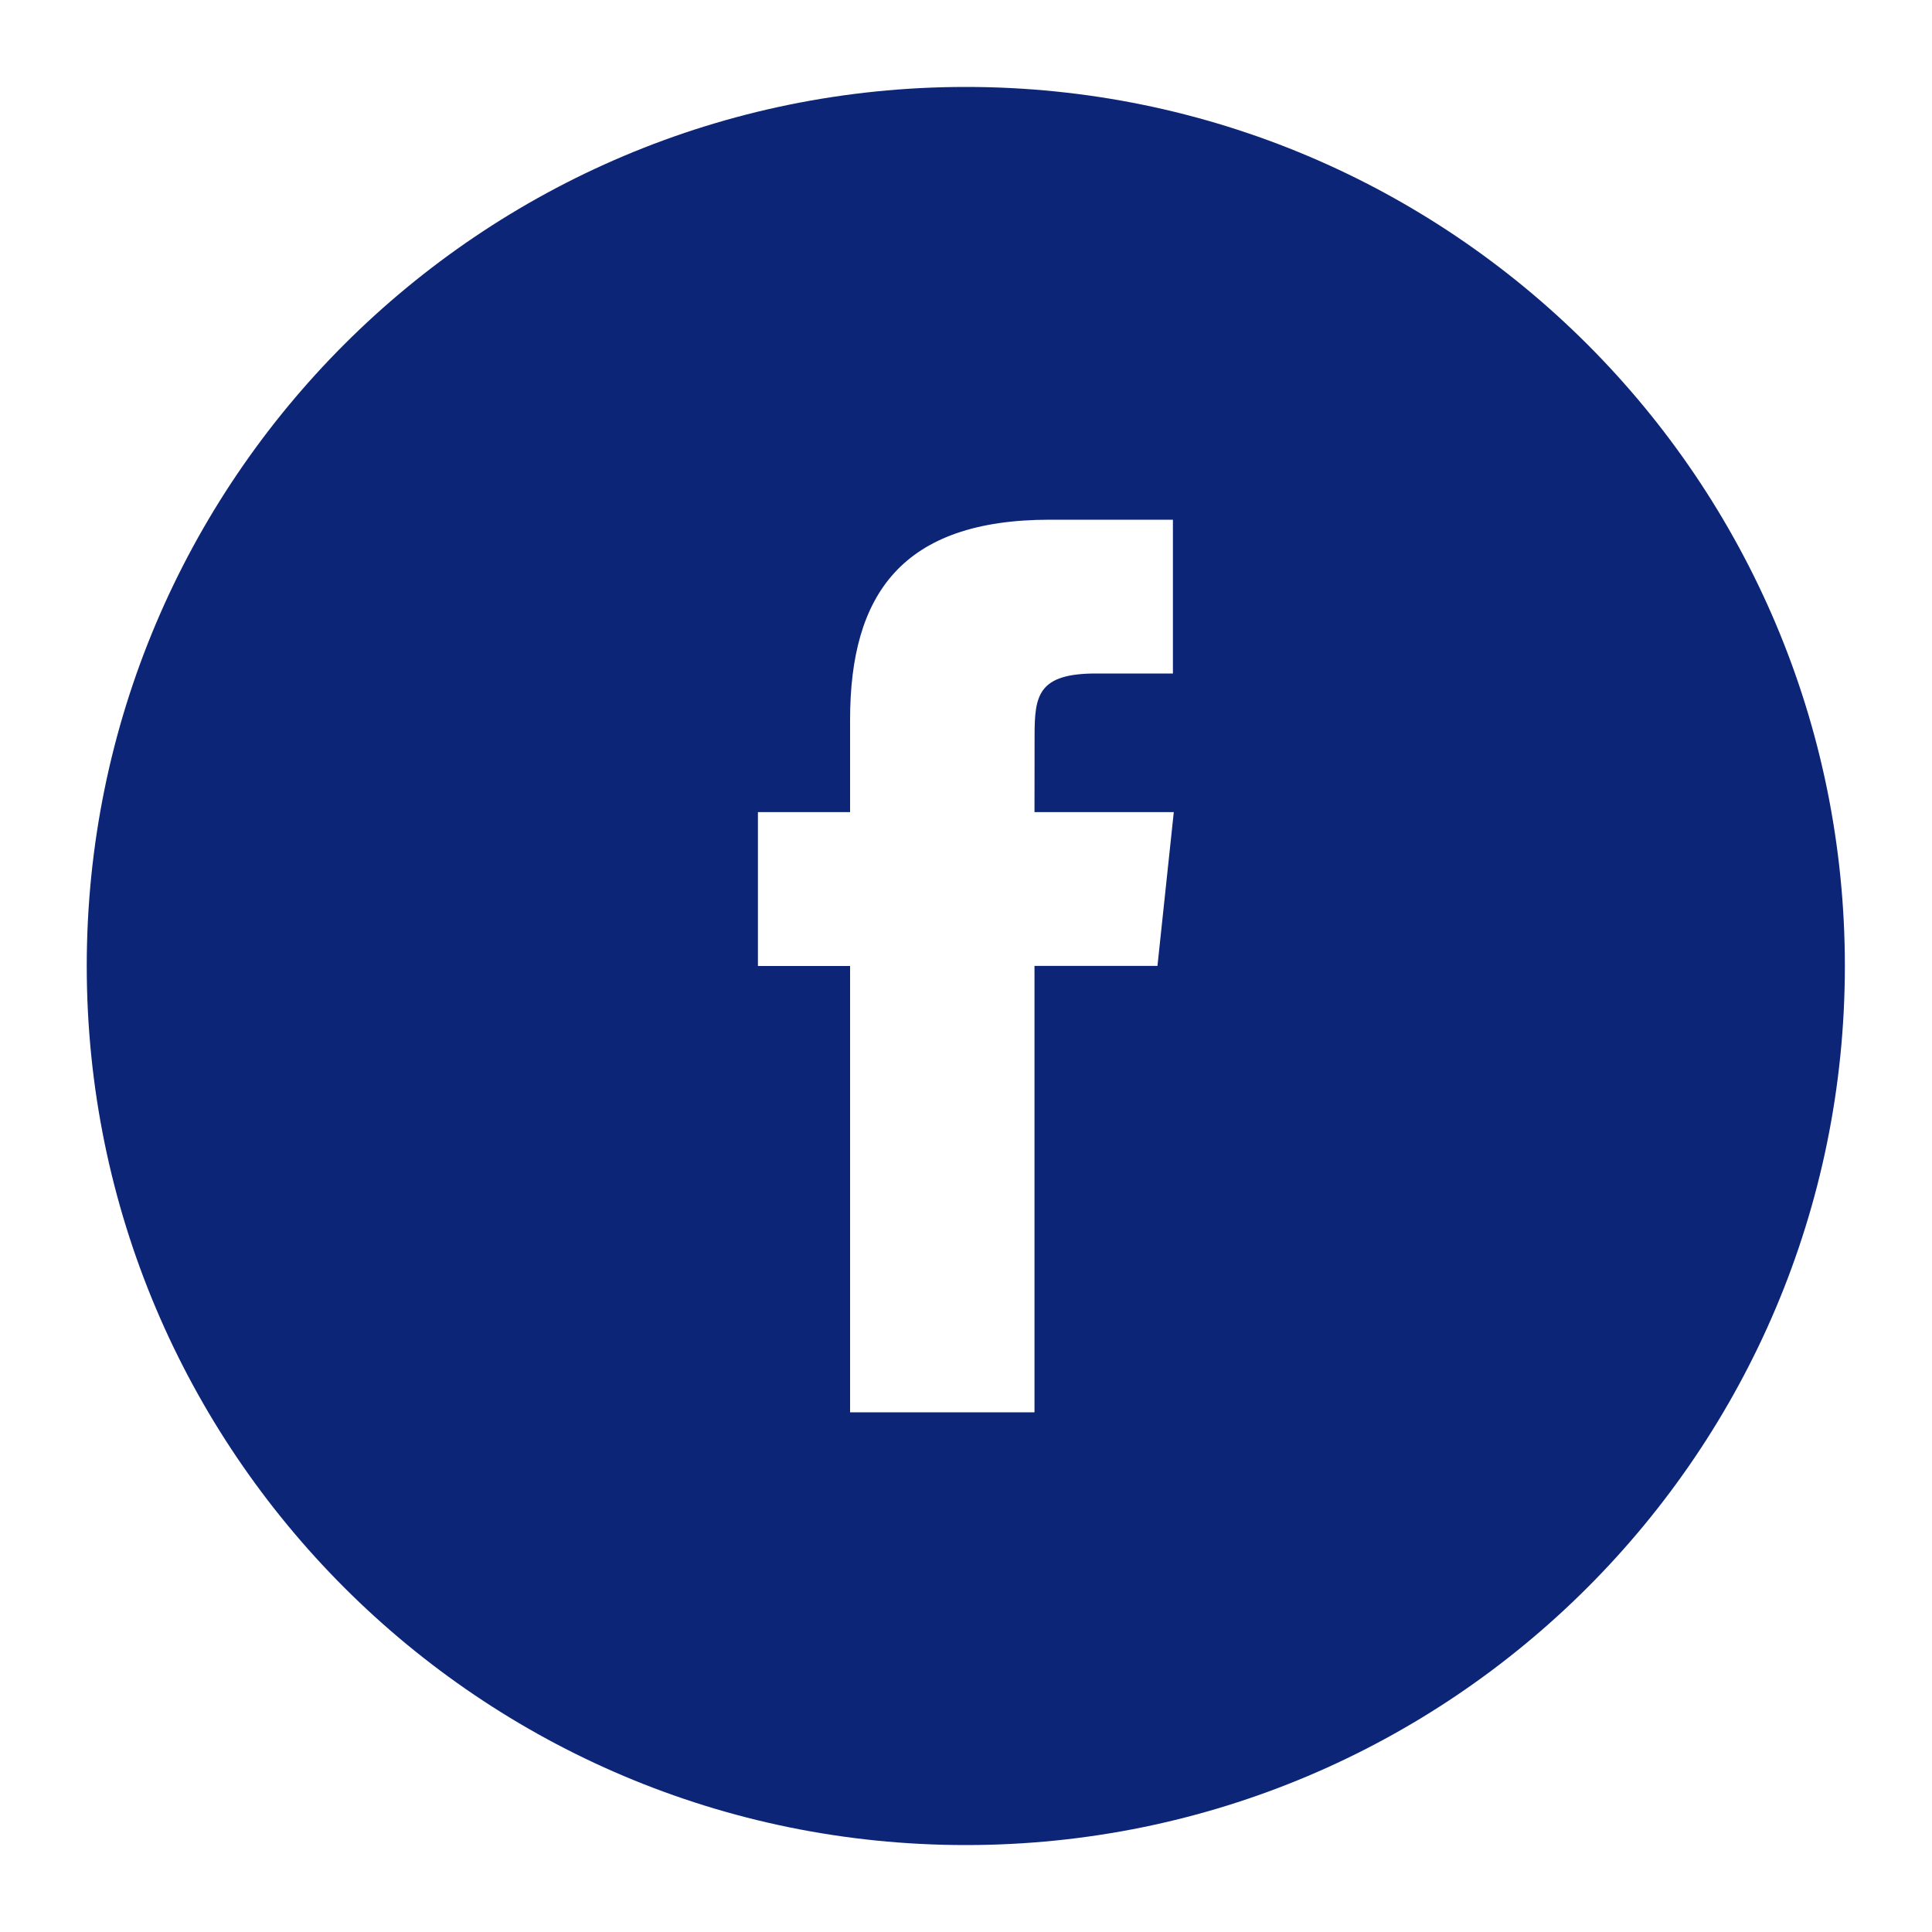 <svg width="20" height="20" viewBox="0 0 20 20" fill="none" xmlns="http://www.w3.org/2000/svg">
<path d="M9.998 0.9C4.973 0.9 0.898 4.974 0.898 10C0.898 15.025 4.973 19.1 9.998 19.1C15.024 19.1 19.098 15.025 19.098 10C19.098 4.974 15.024 0.9 9.998 0.9ZM11.982 9.999H10.709V14.62H8.8V10H7.846V8.407H8.8V7.451C8.8 6.152 9.338 5.38 10.868 5.38H12.142V6.972H11.346C10.75 6.972 10.71 7.195 10.71 7.61L10.709 8.407H12.151L11.982 9.999Z" fill="#0C2577"/>
</svg>
